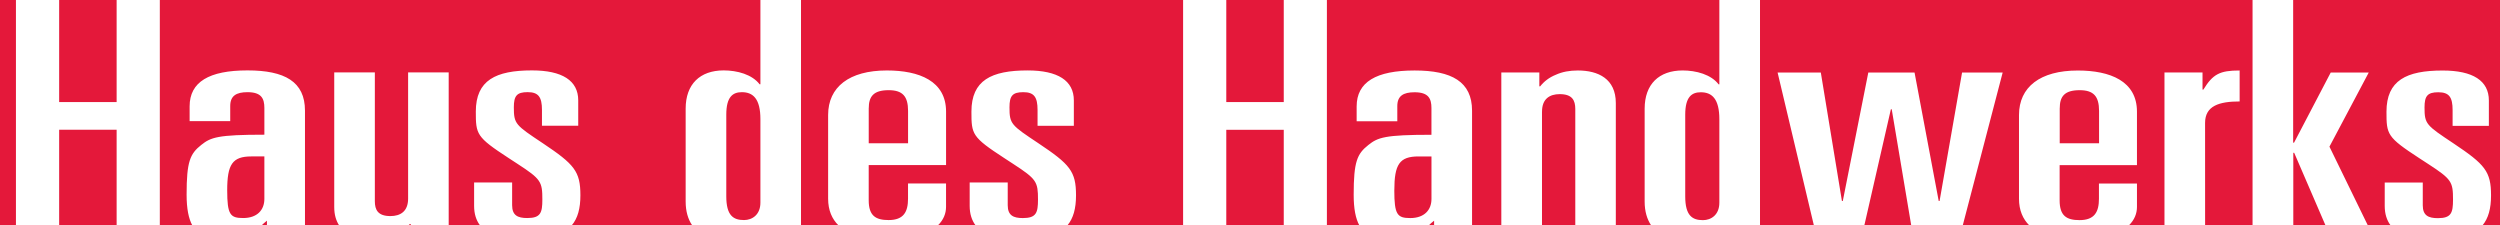 <?xml version="1.0" encoding="UTF-8" standalone="no"?>
<svg xmlns:dc="http://purl.org/dc/elements/1.1/" xmlns:cc="http://creativecommons.org/ns#" xmlns:rdf="http://www.w3.org/1999/02/22-rdf-syntax-ns#" xmlns:svg="http://www.w3.org/2000/svg" xmlns="http://www.w3.org/2000/svg" id="svg1375" version="1.1" viewBox="0 0 96.788 8.728" height="8.728mm" width="96.788mm">
  <rect x="0" y="0" width="96.788" height="8.728" fill="#333333" stroke="none"/>
  <defs id="defs1369"></defs>
  <rect style="fill:#ffffff;stroke:none;stroke-width:3.183;stroke-linecap:round" id="rect832" width="96.591" height="8.728" x="0" y="7.5199111e-14" ry="0"></rect>
  <g transform="translate(-111.539,-124.815)" id="layer1" style="fill:#e4183a;fill-opacity:1">
    <path d="m 208.327,133.542 v -8.728 h -8.008 v 5.525 h 0.034 l 1.421,-2.717 h 1.472 l -1.522,2.871 1.487,3.049 h 0.881 c -0.145,-0.195 -0.228,-0.441 -0.228,-0.753 v -0.906 h 1.473 v 0.88 c 0,0.396 0.217,0.498 0.585,0.498 0.518,0 0.586,-0.204 0.586,-0.715 0,-0.689 -0.05,-0.791 -0.954,-1.378 l -0.352,-0.229 c -1.254,-0.817 -1.27,-0.919 -1.27,-1.8 0,-1.212 0.769,-1.594 2.175,-1.594 1.171,0 1.789,0.395 1.789,1.16 v 0.983 h -1.404 v -0.612 c 0,-0.498 -0.134,-0.689 -0.553,-0.689 -0.417,0 -0.534,0.14 -0.534,0.586 0,0.651 0.067,0.69 1.12,1.392 1.221,0.816 1.455,1.085 1.455,2.015 0,0.513 -0.103,0.889 -0.332,1.162 z m -11.417,0 h 1.837 v -8.728 h -19.069 v 8.728 h 2.086 l -1.405,-5.92 h 1.673 l 0.818,4.975 h 0.033 l 0.988,-4.975 h 1.79 l 0.936,4.975 h 0.033 l 0.871,-4.975 h 1.572 l -1.546,5.92 h 2.578 c -0.249,-0.246 -0.4,-0.583 -0.4,-1.033 v -3.241 c 0,-1.085 0.82,-1.723 2.275,-1.723 1.254,0 2.292,0.408 2.292,1.594 v 2.068 h -2.994 v 1.364 c 0,0.6 0.267,0.766 0.77,0.766 0.585,0 0.752,-0.319 0.752,-0.829 v -0.588 h 1.472 v 0.907 c 0,0.254 -0.096,0.502 -0.313,0.714 h 1.378 v -5.92 h 1.473 v 0.663 h 0.033 c 0.368,-0.6 0.635,-0.74 1.404,-0.74 v 1.199 c -0.786,0 -1.338,0.166 -1.338,0.829 z M 178.104,132.662 v -3.229 c 0,-0.79 -0.284,-1.046 -0.719,-1.046 -0.351,0 -0.602,0.179 -0.602,0.867 v 3.165 c 0,0.74 0.269,0.919 0.686,0.919 0.317,0 0.635,-0.205 0.635,-0.676 m -0.033,-4.581 h 0.033 v -3.267 h -15.194 v 8.728 h 1.257 c -0.143,-0.262 -0.22,-0.639 -0.22,-1.187 0,-1.289 0.134,-1.582 0.569,-1.927 0.368,-0.293 0.635,-0.395 2.442,-0.395 v -1.033 c 0,-0.371 -0.117,-0.613 -0.652,-0.613 -0.436,0 -0.67,0.14 -0.67,0.536 v 0.586 h -1.574 v -0.574 c 0,-0.944 0.754,-1.391 2.244,-1.391 1.437,0 2.224,0.434 2.224,1.557 v 4.44 h 1.133 v -5.92 h 1.472 v 0.536 h 0.033 c 0.15,-0.191 0.351,-0.345 0.604,-0.447 0.251,-0.115 0.535,-0.166 0.852,-0.166 0.787,0 1.472,0.318 1.472,1.263 v 4.733 h 1.368 c -0.161,-0.238 -0.252,-0.545 -0.252,-0.919 v -3.598 c 0,-0.944 0.552,-1.48 1.472,-1.48 0.251,0 0.536,0.038 0.787,0.127 0.251,0.089 0.468,0.23 0.602,0.409 m -19.058,5.461 h 2.225 v -3.7 h -2.225 z m 0,-4.772 h 2.225 v -3.954 h -2.225 z m -6.147,4.772 h 4.475 v -8.728 H 142.55 v 8.728 h 1.45 c -0.249,-0.246 -0.4,-0.583 -0.4,-1.033 v -3.241 c 0,-1.085 0.819,-1.723 2.274,-1.723 1.255,0 2.292,0.408 2.292,1.594 v 2.068 h -2.995 v 1.364 c 0,0.6 0.269,0.766 0.77,0.766 0.586,0 0.752,-0.319 0.752,-0.829 v -0.588 h 1.472 v 0.907 c 0,0.254 -0.097,0.502 -0.313,0.714 h 1.455 c -0.145,-0.195 -0.227,-0.441 -0.227,-0.753 v -0.906 h 1.473 v 0.88 c 0,0.396 0.218,0.498 0.585,0.498 0.519,0 0.587,-0.204 0.587,-0.715 0,-0.689 -0.051,-0.791 -0.954,-1.378 l -0.351,-0.229 c -1.255,-0.817 -1.272,-0.919 -1.272,-1.8 0,-1.212 0.77,-1.594 2.175,-1.594 1.171,0 1.79,0.395 1.79,1.16 v 0.983 h -1.405 v -0.612 c 0,-0.498 -0.134,-0.689 -0.551,-0.689 -0.419,0 -0.536,0.14 -0.536,0.586 0,0.651 0.067,0.69 1.12,1.392 1.222,0.816 1.456,1.085 1.456,2.015 0,0.513 -0.104,0.889 -0.332,1.162 m -11.887,-0.88 v -3.229 c 0,-0.79 -0.284,-1.046 -0.719,-1.046 -0.35,0 -0.602,0.179 -0.602,0.867 v 3.165 c 0,0.74 0.267,0.919 0.686,0.919 0.317,0 0.635,-0.205 0.635,-0.676 m -0.033,-4.581 h 0.033 v -3.267 h -23.252 v 8.728 h 1.257 c -0.142,-0.262 -0.22,-0.639 -0.22,-1.187 0,-1.289 0.134,-1.582 0.569,-1.927 0.367,-0.293 0.635,-0.395 2.442,-0.395 v -1.033 c 0,-0.371 -0.117,-0.613 -0.653,-0.613 -0.434,0 -0.669,0.14 -0.669,0.536 v 0.586 h -1.572 v -0.574 c 0,-0.944 0.752,-1.391 2.241,-1.391 1.439,0 2.225,0.434 2.225,1.557 v 4.44 h 1.32 c -0.116,-0.182 -0.187,-0.409 -0.187,-0.702 v -5.218 h 1.572 v 4.989 c 0,0.331 0.117,0.574 0.602,0.574 0.385,0 0.686,-0.179 0.686,-0.676 v -4.887 h 1.571 v 5.92 h 1.21 c -0.145,-0.195 -0.226,-0.441 -0.226,-0.753 v -0.906 h 1.472 v 0.88 c 0,0.396 0.216,0.498 0.586,0.498 0.518,0 0.584,-0.204 0.584,-0.715 0,-0.689 -0.05,-0.791 -0.954,-1.378 l -0.351,-0.229 c -1.254,-0.817 -1.271,-0.919 -1.271,-1.8 0,-1.212 0.769,-1.594 2.175,-1.594 1.172,0 1.79,0.395 1.79,1.16 v 0.983 h -1.404 v -0.612 c 0,-0.498 -0.135,-0.689 -0.554,-0.689 -0.418,0 -0.535,0.14 -0.535,0.586 0,0.651 0.068,0.69 1.122,1.392 1.22,0.816 1.455,1.085 1.455,2.015 0,0.513 -0.103,0.889 -0.333,1.162 h 4.66 c -0.162,-0.238 -0.252,-0.545 -0.252,-0.919 v -3.598 c 0,-0.944 0.552,-1.48 1.473,-1.48 0.251,0 0.535,0.038 0.786,0.127 0.251,0.089 0.468,0.23 0.602,0.409 m -27.116,5.461 h 2.225 v -3.7 h -2.225 z m 0,-4.772 h 2.225 v -3.954 h -2.225 z m -2.291,4.772 h 0.618 v -8.728 h -0.618 z m 8.797,-1.353 c 0,0.944 0.117,1.072 0.619,1.072 0.536,0 0.82,-0.306 0.82,-0.74 v -1.646 H 121.272 c -0.736,0 -0.937,0.306 -0.937,1.314 m 1.539,1.174 c -0.081,0.062 -0.143,0.121 -0.205,0.179 h 0.205 z m 5.532,0.127 c -0.015,0.02 -0.037,0.034 -0.052,0.052 h 0.087 v -0.052 z m 17.766,-4.478 v 1.353 h 1.523 v -1.251 c 0,-0.574 -0.218,-0.804 -0.752,-0.804 -0.586,0 -0.77,0.243 -0.77,0.702 m 20.347,3.177 c 0,0.944 0.117,1.072 0.619,1.072 0.535,0 0.82,-0.306 0.82,-0.74 v -1.646 h -0.501 c -0.737,0 -0.937,0.306 -0.937,1.314 m 1.54,1.174 c -0.083,0.062 -0.145,0.121 -0.205,0.179 h 0.205 z m 4.177,-4.224 v 4.402 h 1.289 v -4.504 c 0,-0.332 -0.117,-0.574 -0.602,-0.574 -0.386,0 -0.686,0.179 -0.686,0.676 m 13.506,-0.089 -1.027,4.492 h 1.815 l -0.755,-4.492 z m 6.537,-0.038 v 1.353 h 1.523 v -1.251 c 0,-0.574 -0.218,-0.804 -0.752,-0.804 -0.587,0 -0.77,0.243 -0.77,0.702 m 9.076,1.722 h -0.034 v 2.808 h 1.246 z" style="fill:#e4183a;fill-opacity:1;fill-rule:nonzero;stroke:none;stroke-width:0.308" id="path3051"></path>
  </g>
</svg>

